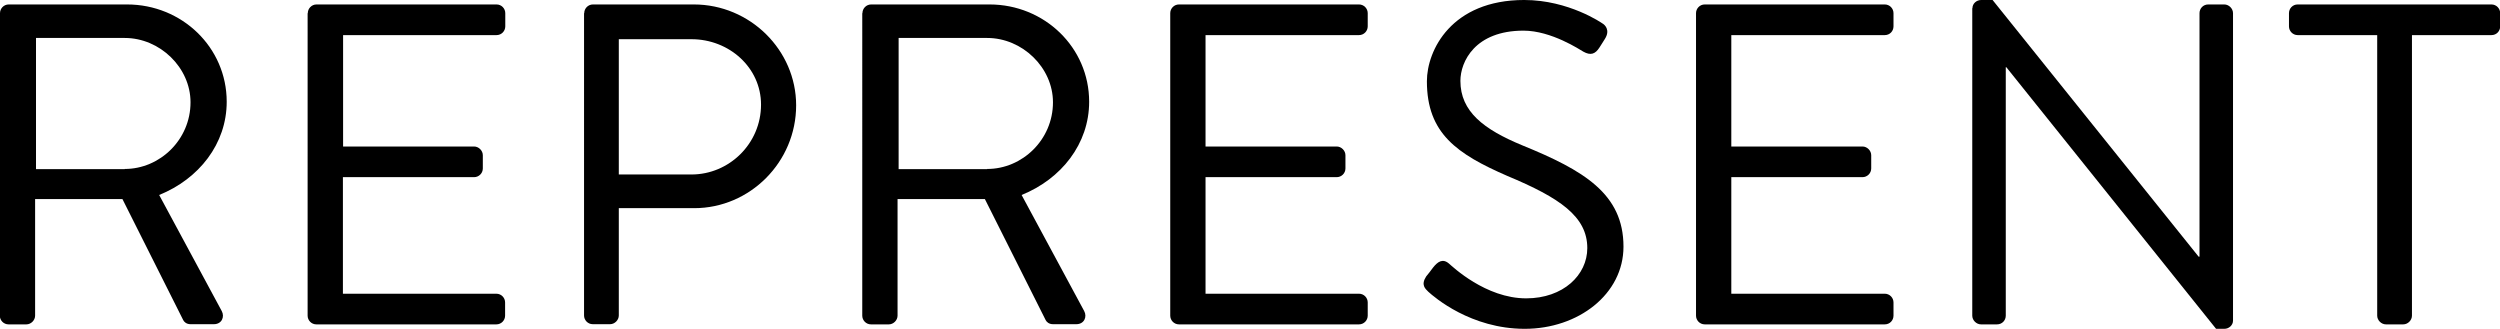 <?xml version="1.0" encoding="utf-8"?>
<!-- Generator: Adobe Illustrator 27.0.0, SVG Export Plug-In . SVG Version: 6.00 Build 0)  -->
<svg version="1.1" id="Layer_1" xmlns="http://www.w3.org/2000/svg" xmlns:xlink="http://www.w3.org/1999/xlink" x="0px" y="0px"
	 viewBox="0 0 1402.7 184.5" style="enable-background:new 0 0 1402.7 184.5;" xml:space="preserve">
<path d="M0,7.4c0-2.6,2.1-4.9,4.9-4.9h66.4c30.8,0,55.9,24.1,55.9,54.6c0,23.6-15.6,43.3-37.9,52.3l35.1,65.1c1.8,3.3,0,7.4-4.4,7.4
	h-13.1c-2.3,0-3.6-1.3-4.1-2.3l-34.1-67.9h-49v65.4c0,2.6-2.3,4.9-4.9,4.9h-10c-2.8,0-4.9-2.3-4.9-4.9V7.4z M70,94.8
	c19.7,0,36.9-16.4,36.9-37.4c0-19.5-17.2-36.1-36.9-36.1H20.2v73.6H70z"/>
<path d="M172.7,7.4c0-2.6,2.1-4.9,4.9-4.9h101c2.8,0,4.9,2.3,4.9,4.9v7.4c0,2.6-2.1,4.9-4.9,4.9h-86.1v62.5H266
	c2.6,0,4.9,2.3,4.9,4.9v7.4c0,2.8-2.3,4.9-4.9,4.9h-73.6v65.4h86.1c2.8,0,4.9,2.3,4.9,4.9v7.4c0,2.6-2.1,4.9-4.9,4.9h-101
	c-2.8,0-4.9-2.3-4.9-4.9V7.4z"/>
<path d="M327.8,7.4c0-2.6,2.1-4.9,4.9-4.9h56.6c31.5,0,57.4,25.6,57.4,56.6c0,31.8-25.9,57.7-57.2,57.7h-42.3v60.2
	c0,2.6-2.3,4.9-4.9,4.9h-9.7c-2.8,0-4.9-2.3-4.9-4.9V7.4z M388,97.9c21,0,39-17.2,39-39.2c0-20.8-17.9-36.7-39-36.7h-40.8v75.9H388z
	"/>
<path d="M483.9,7.4c0-2.6,2.1-4.9,4.9-4.9h66.4c30.8,0,55.9,24.1,55.9,54.6c0,23.6-15.6,43.3-37.9,52.3l35.1,65.1
	c1.8,3.3,0,7.4-4.4,7.4h-13.1c-2.3,0-3.6-1.3-4.1-2.3l-34.1-67.9h-49v65.4c0,2.6-2.3,4.9-4.9,4.9h-10c-2.8,0-4.9-2.3-4.9-4.9V7.4z
	 M553.9,94.8c19.7,0,36.9-16.4,36.9-37.4c0-19.5-17.2-36.1-36.9-36.1h-49.7v73.6H553.9z"/>
<path d="M656.6,7.4c0-2.6,2.1-4.9,4.9-4.9h101c2.8,0,4.9,2.3,4.9,4.9v7.4c0,2.6-2.1,4.9-4.9,4.9h-86.1v62.5h73.6
	c2.6,0,4.9,2.3,4.9,4.9v7.4c0,2.8-2.3,4.9-4.9,4.9h-73.6v65.4h86.1c2.8,0,4.9,2.3,4.9,4.9v7.4c0,2.6-2.1,4.9-4.9,4.9h-101
	c-2.8,0-4.9-2.3-4.9-4.9V7.4z"/>
<path d="M800.2,155.1c1.3-1.5,2.6-3.3,3.8-4.9c2.6-3.3,5.4-5.4,9-2.3c1.8,1.5,20.5,19.5,43.3,19.5c20.8,0,34.3-13.1,34.3-28.2
	c0-17.7-15.4-28.2-44.9-40.5c-28.2-12.3-45.1-23.8-45.1-53.1c0-17.4,13.8-45.6,54.6-45.6c25.1,0,43.8,13.1,43.8,13.1
	c1.5,0.8,4.6,3.8,1.5,8.7c-1,1.5-2,3.3-3.1,4.9c-2.3,3.6-4.9,4.6-9,2.3c-1.8-1-17.9-11.8-33.6-11.8c-27.2,0-35.4,17.4-35.4,28.2
	c0,17.2,13.1,27.2,34.6,36.1c34.6,14.1,56.9,27.2,56.9,56.9c0,26.7-25.4,46.1-55.4,46.1c-30.2,0-50.7-17.7-54.1-20.8
	C799.7,162,797.1,159.9,800.2,155.1z"/>
<path d="M951.6,7.4c0-2.6,2.1-4.9,4.9-4.9h101c2.8,0,4.9,2.3,4.9,4.9v7.4c0,2.6-2,4.9-4.9,4.9h-86.1v62.5h73.6
	c2.6,0,4.9,2.3,4.9,4.9v7.4c0,2.8-2.3,4.9-4.9,4.9h-73.6v65.4h86.1c2.8,0,4.9,2.3,4.9,4.9v7.4c0,2.6-2,4.9-4.9,4.9h-101
	c-2.8,0-4.9-2.3-4.9-4.9V7.4z"/>
<path d="M1106.7,4.6c0-2.6,2.3-4.6,4.9-4.6h6.4l115.6,144c0.3,0,0.3,0,0.5,0V7.4c0-2.6,2-4.9,4.9-4.9h9c2.6,0,4.9,2.3,4.9,4.9v172.5
	c0,2.6-2.3,4.6-4.9,4.6h-4.6L1125.7,37.7h-0.3v139.4c0,2.6-2,4.9-4.9,4.9h-9c-2.6,0-4.9-2.3-4.9-4.9V4.6z"/>
<path d="M1333.8,19.7h-44.6c-2.8,0-4.9-2.3-4.9-4.9V7.4c0-2.6,2-4.9,4.9-4.9h108.7c2.8,0,4.9,2.3,4.9,4.9v7.4c0,2.6-2,4.9-4.9,4.9
	h-44.6v157.4c0,2.6-2.3,4.9-4.9,4.9h-9.7c-2.6,0-4.9-2.3-4.9-4.9V19.7z"/>
</svg>
